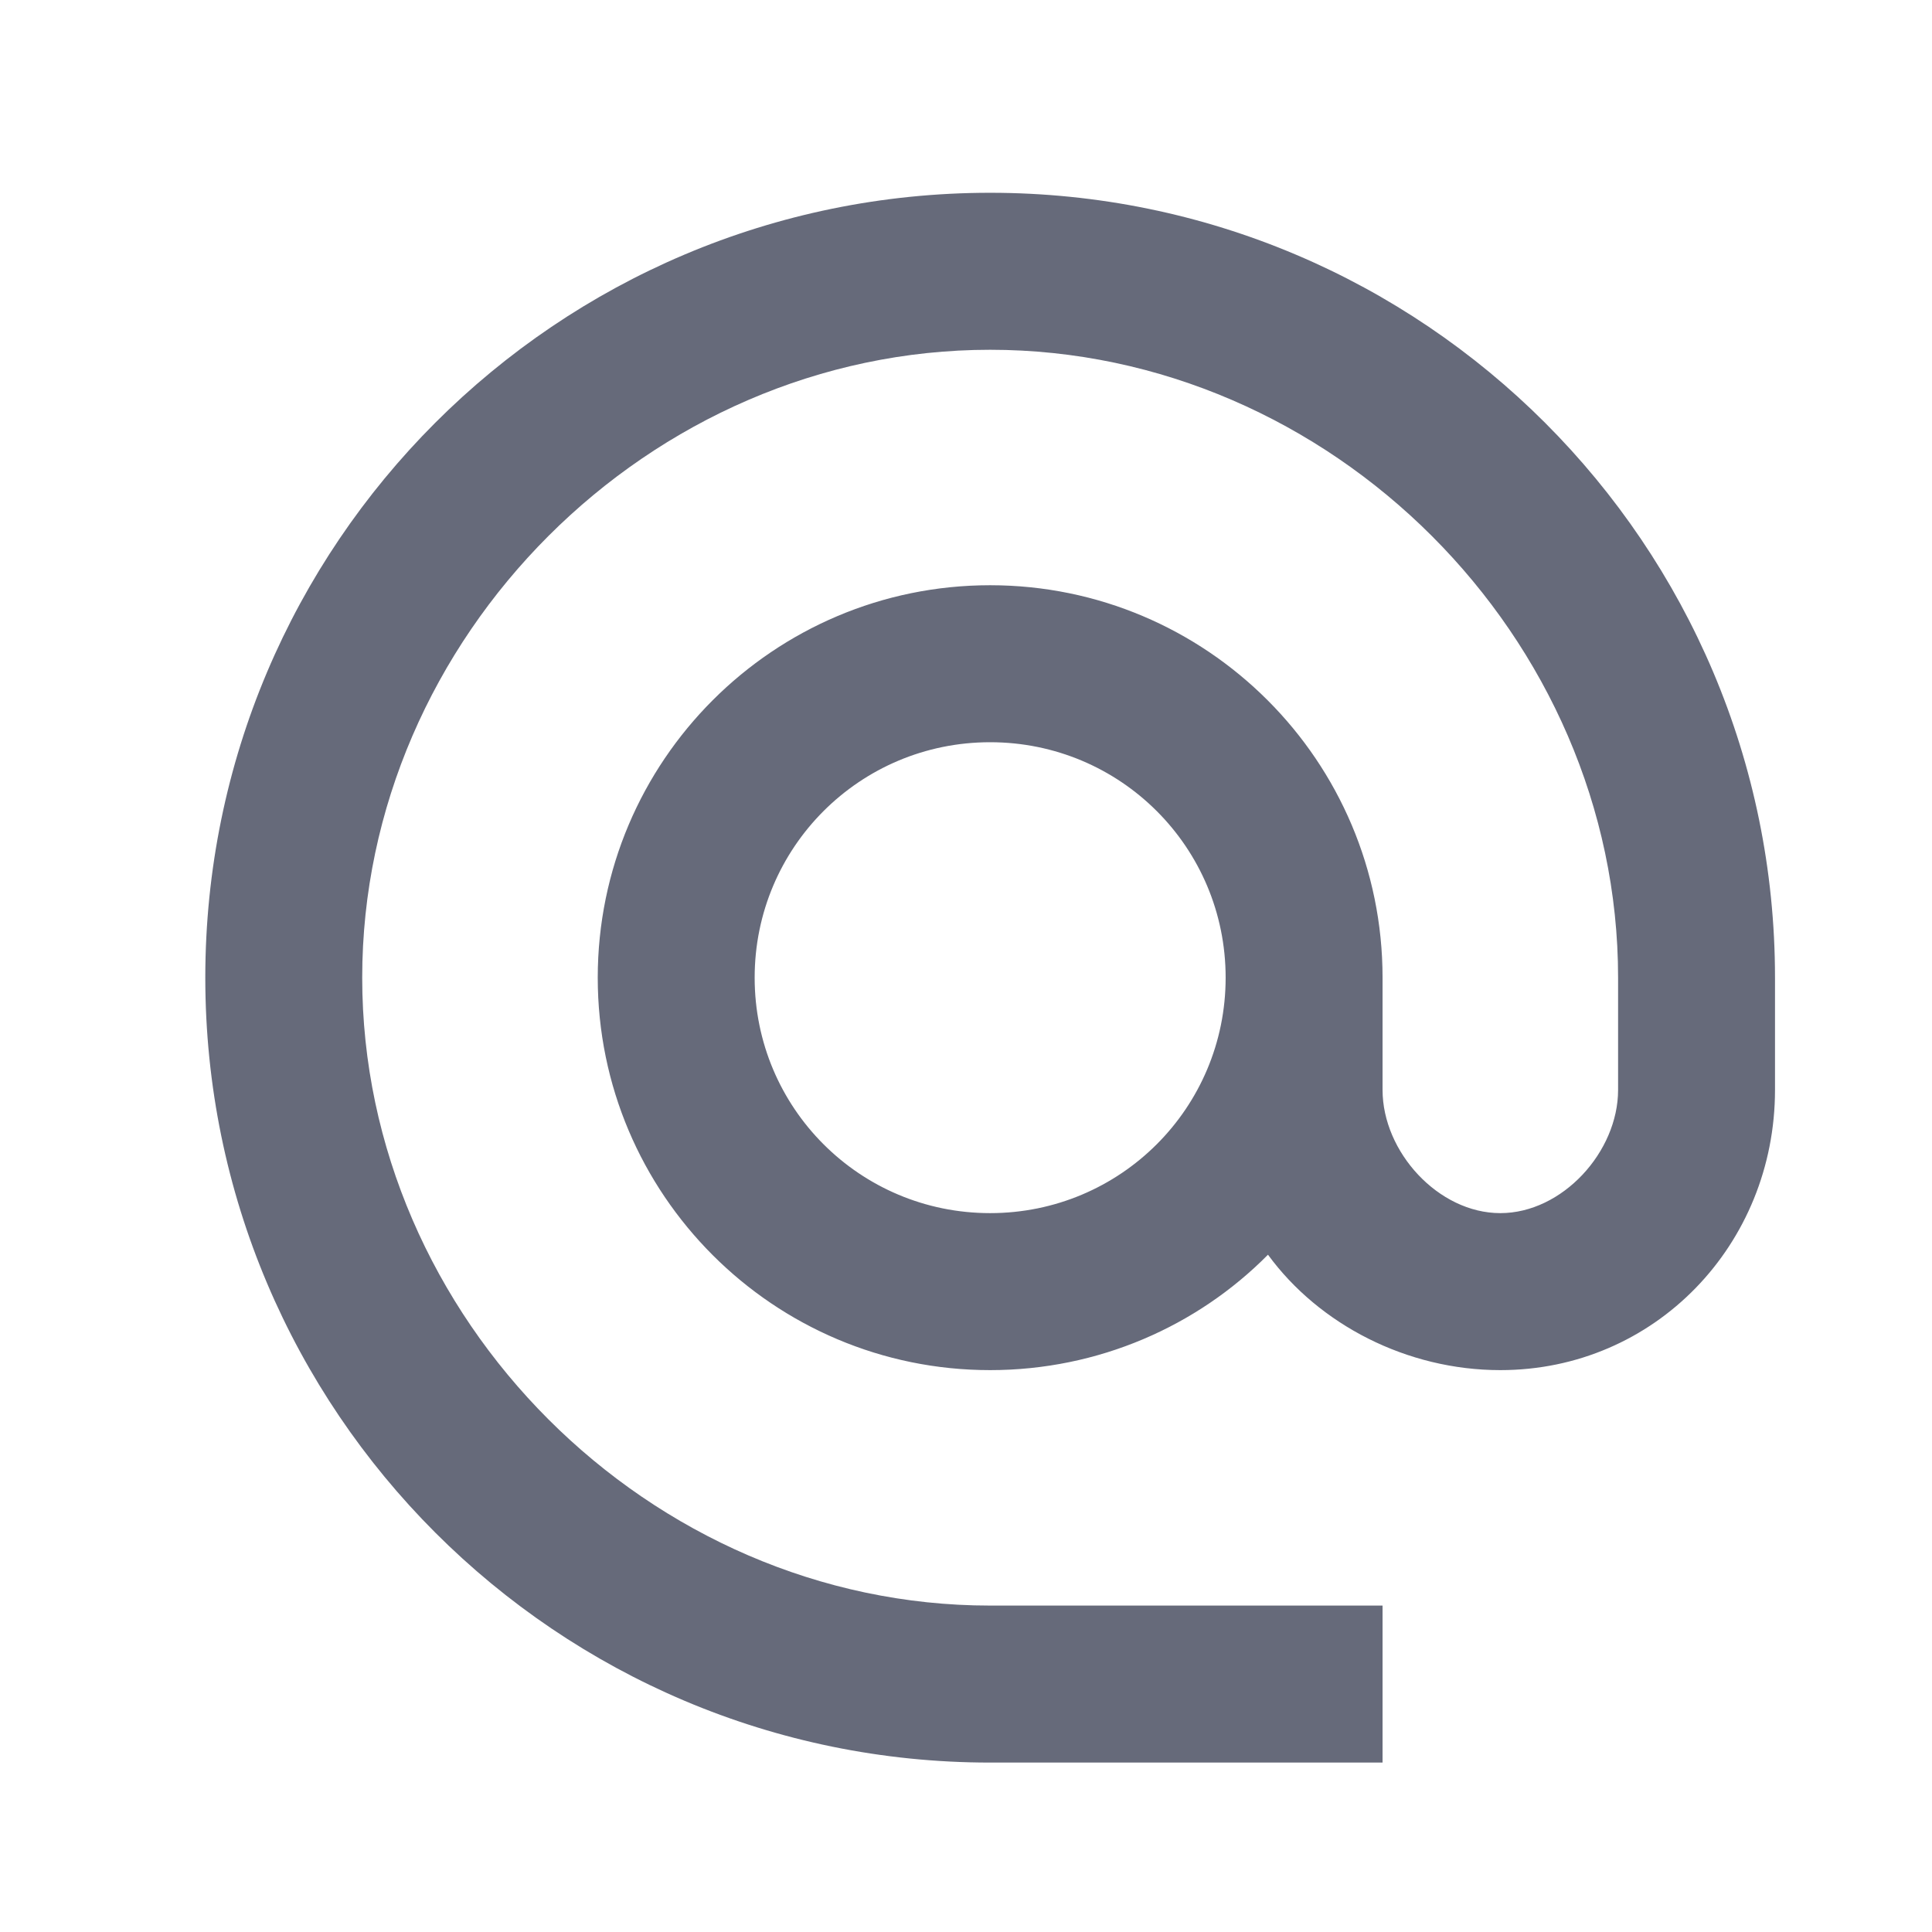 <svg width="23" height="23" viewBox="0 0 23 23" fill="none" xmlns="http://www.w3.org/2000/svg">
<g opacity="0.7" clip-path="url(#clip0_1271_3072)">
<path d="M11.787 2.295C6.63 2.295 2.444 6.481 2.444 11.639C2.444 16.797 6.63 20.983 11.787 20.983H16.459V19.114H11.787C7.732 19.114 4.312 15.694 4.312 11.639C4.312 7.584 7.732 4.164 11.787 4.164C15.843 4.164 19.263 7.584 19.263 11.639V12.975C19.263 13.713 18.599 14.442 17.861 14.442C17.123 14.442 16.459 13.713 16.459 12.975V11.639C16.459 9.06 14.366 6.967 11.787 6.967C9.209 6.967 7.116 9.06 7.116 11.639C7.116 14.218 9.209 16.311 11.787 16.311C13.077 16.311 14.254 15.787 15.095 14.937C15.703 15.769 16.749 16.311 17.861 16.311C19.702 16.311 21.131 14.816 21.131 12.975V11.639C21.131 6.481 16.945 2.295 11.787 2.295ZM11.787 14.442C10.236 14.442 8.984 13.19 8.984 11.639C8.984 10.088 10.236 8.836 11.787 8.836C13.339 8.836 14.591 10.088 14.591 11.639C14.591 13.19 13.339 14.442 11.787 14.442Z" fill="#252B42"/>
</g>
<defs>
<clipPath id="clip0_1271_3072">
<rect width="22.425" height="22.425" fill="white" transform="translate(0.575 0.426)"/>
</clipPath>
</defs>
</svg>

